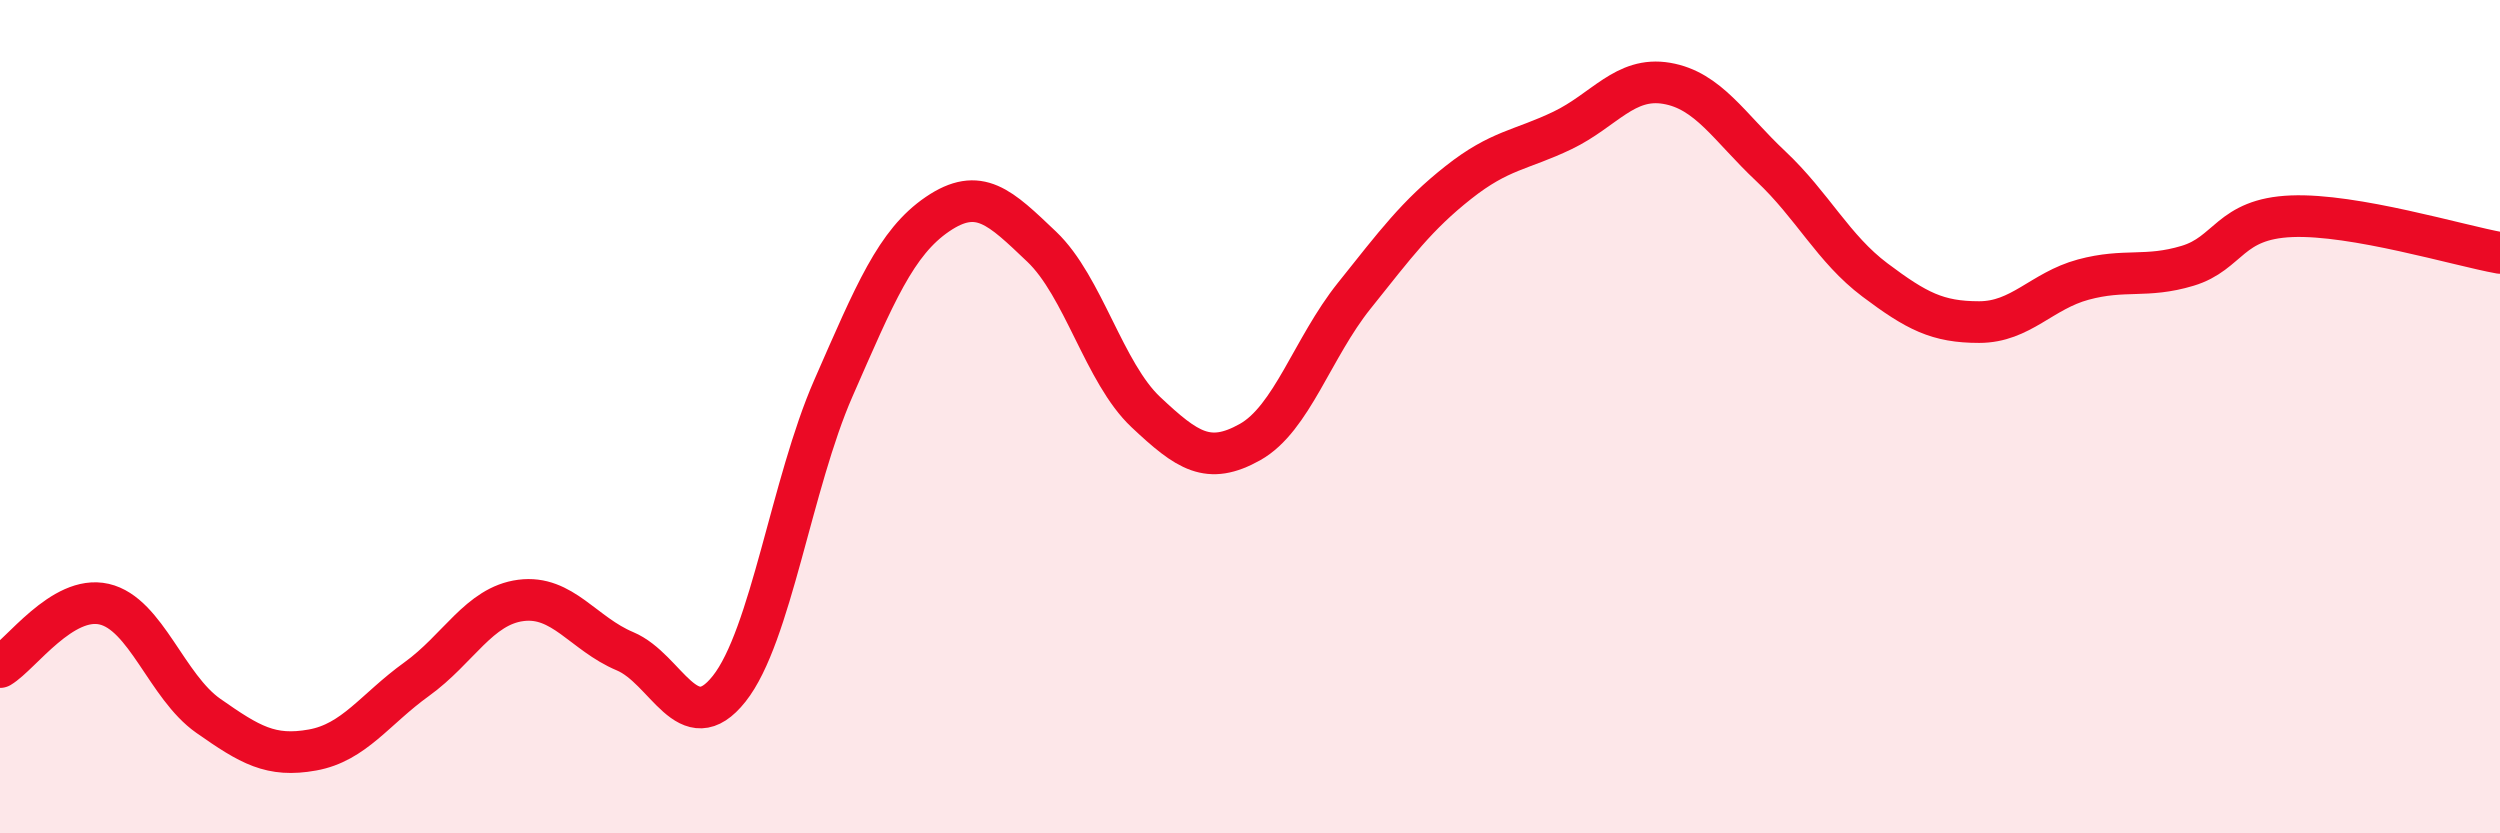 
    <svg width="60" height="20" viewBox="0 0 60 20" xmlns="http://www.w3.org/2000/svg">
      <path
        d="M 0,16.01 C 0.5,15.71 1.5,14.27 2.5,14.5 C 3.5,14.73 4,16.48 5,17.18 C 6,17.88 6.5,18.18 7.5,18 C 8.5,17.82 9,17.02 10,16.3 C 11,15.58 11.5,14.54 12.5,14.41 C 13.5,14.28 14,15.21 15,15.63 C 16,16.05 16.5,17.79 17.5,16.53 C 18.5,15.27 19,11.6 20,9.32 C 21,7.04 21.5,5.82 22.5,5.14 C 23.5,4.46 24,4.97 25,5.92 C 26,6.87 26.5,8.95 27.5,9.89 C 28.5,10.83 29,11.17 30,10.61 C 31,10.05 31.5,8.35 32.5,7.1 C 33.5,5.85 34,5.17 35,4.38 C 36,3.59 36.5,3.61 37.5,3.13 C 38.5,2.65 39,1.83 40,2 C 41,2.17 41.5,3.05 42.5,3.99 C 43.5,4.93 44,5.97 45,6.72 C 46,7.47 46.5,7.73 47.5,7.73 C 48.5,7.73 49,6.98 50,6.71 C 51,6.44 51.5,6.68 52.5,6.38 C 53.5,6.08 53.5,5.25 55,5.19 C 56.5,5.13 59,5.89 60,6.07L60 20L0 20Z"
        fill="#EB0A25"
        opacity="0.1"
        stroke-linecap="round"
        stroke-linejoin="round"
      />
      <path
        d="M 0,16.01 C 0.5,15.71 1.5,14.27 2.5,14.5 C 3.5,14.73 4,16.48 5,17.18 C 6,17.88 6.5,18.18 7.5,18 C 8.5,17.82 9,17.02 10,16.3 C 11,15.58 11.5,14.54 12.5,14.41 C 13.5,14.28 14,15.21 15,15.63 C 16,16.05 16.5,17.79 17.5,16.53 C 18.5,15.27 19,11.6 20,9.32 C 21,7.04 21.5,5.82 22.5,5.14 C 23.5,4.46 24,4.97 25,5.92 C 26,6.87 26.5,8.95 27.5,9.89 C 28.5,10.83 29,11.17 30,10.61 C 31,10.05 31.5,8.35 32.5,7.1 C 33.5,5.85 34,5.17 35,4.38 C 36,3.59 36.5,3.61 37.5,3.13 C 38.5,2.65 39,1.83 40,2 C 41,2.17 41.5,3.05 42.5,3.99 C 43.5,4.93 44,5.97 45,6.72 C 46,7.47 46.5,7.73 47.5,7.73 C 48.5,7.73 49,6.98 50,6.71 C 51,6.44 51.5,6.68 52.5,6.38 C 53.5,6.08 53.5,5.25 55,5.19 C 56.5,5.13 59,5.89 60,6.07"
        stroke="#EB0A25"
        stroke-width="1"
        fill="none"
        stroke-linecap="round"
        stroke-linejoin="round"
      />
    </svg>
  